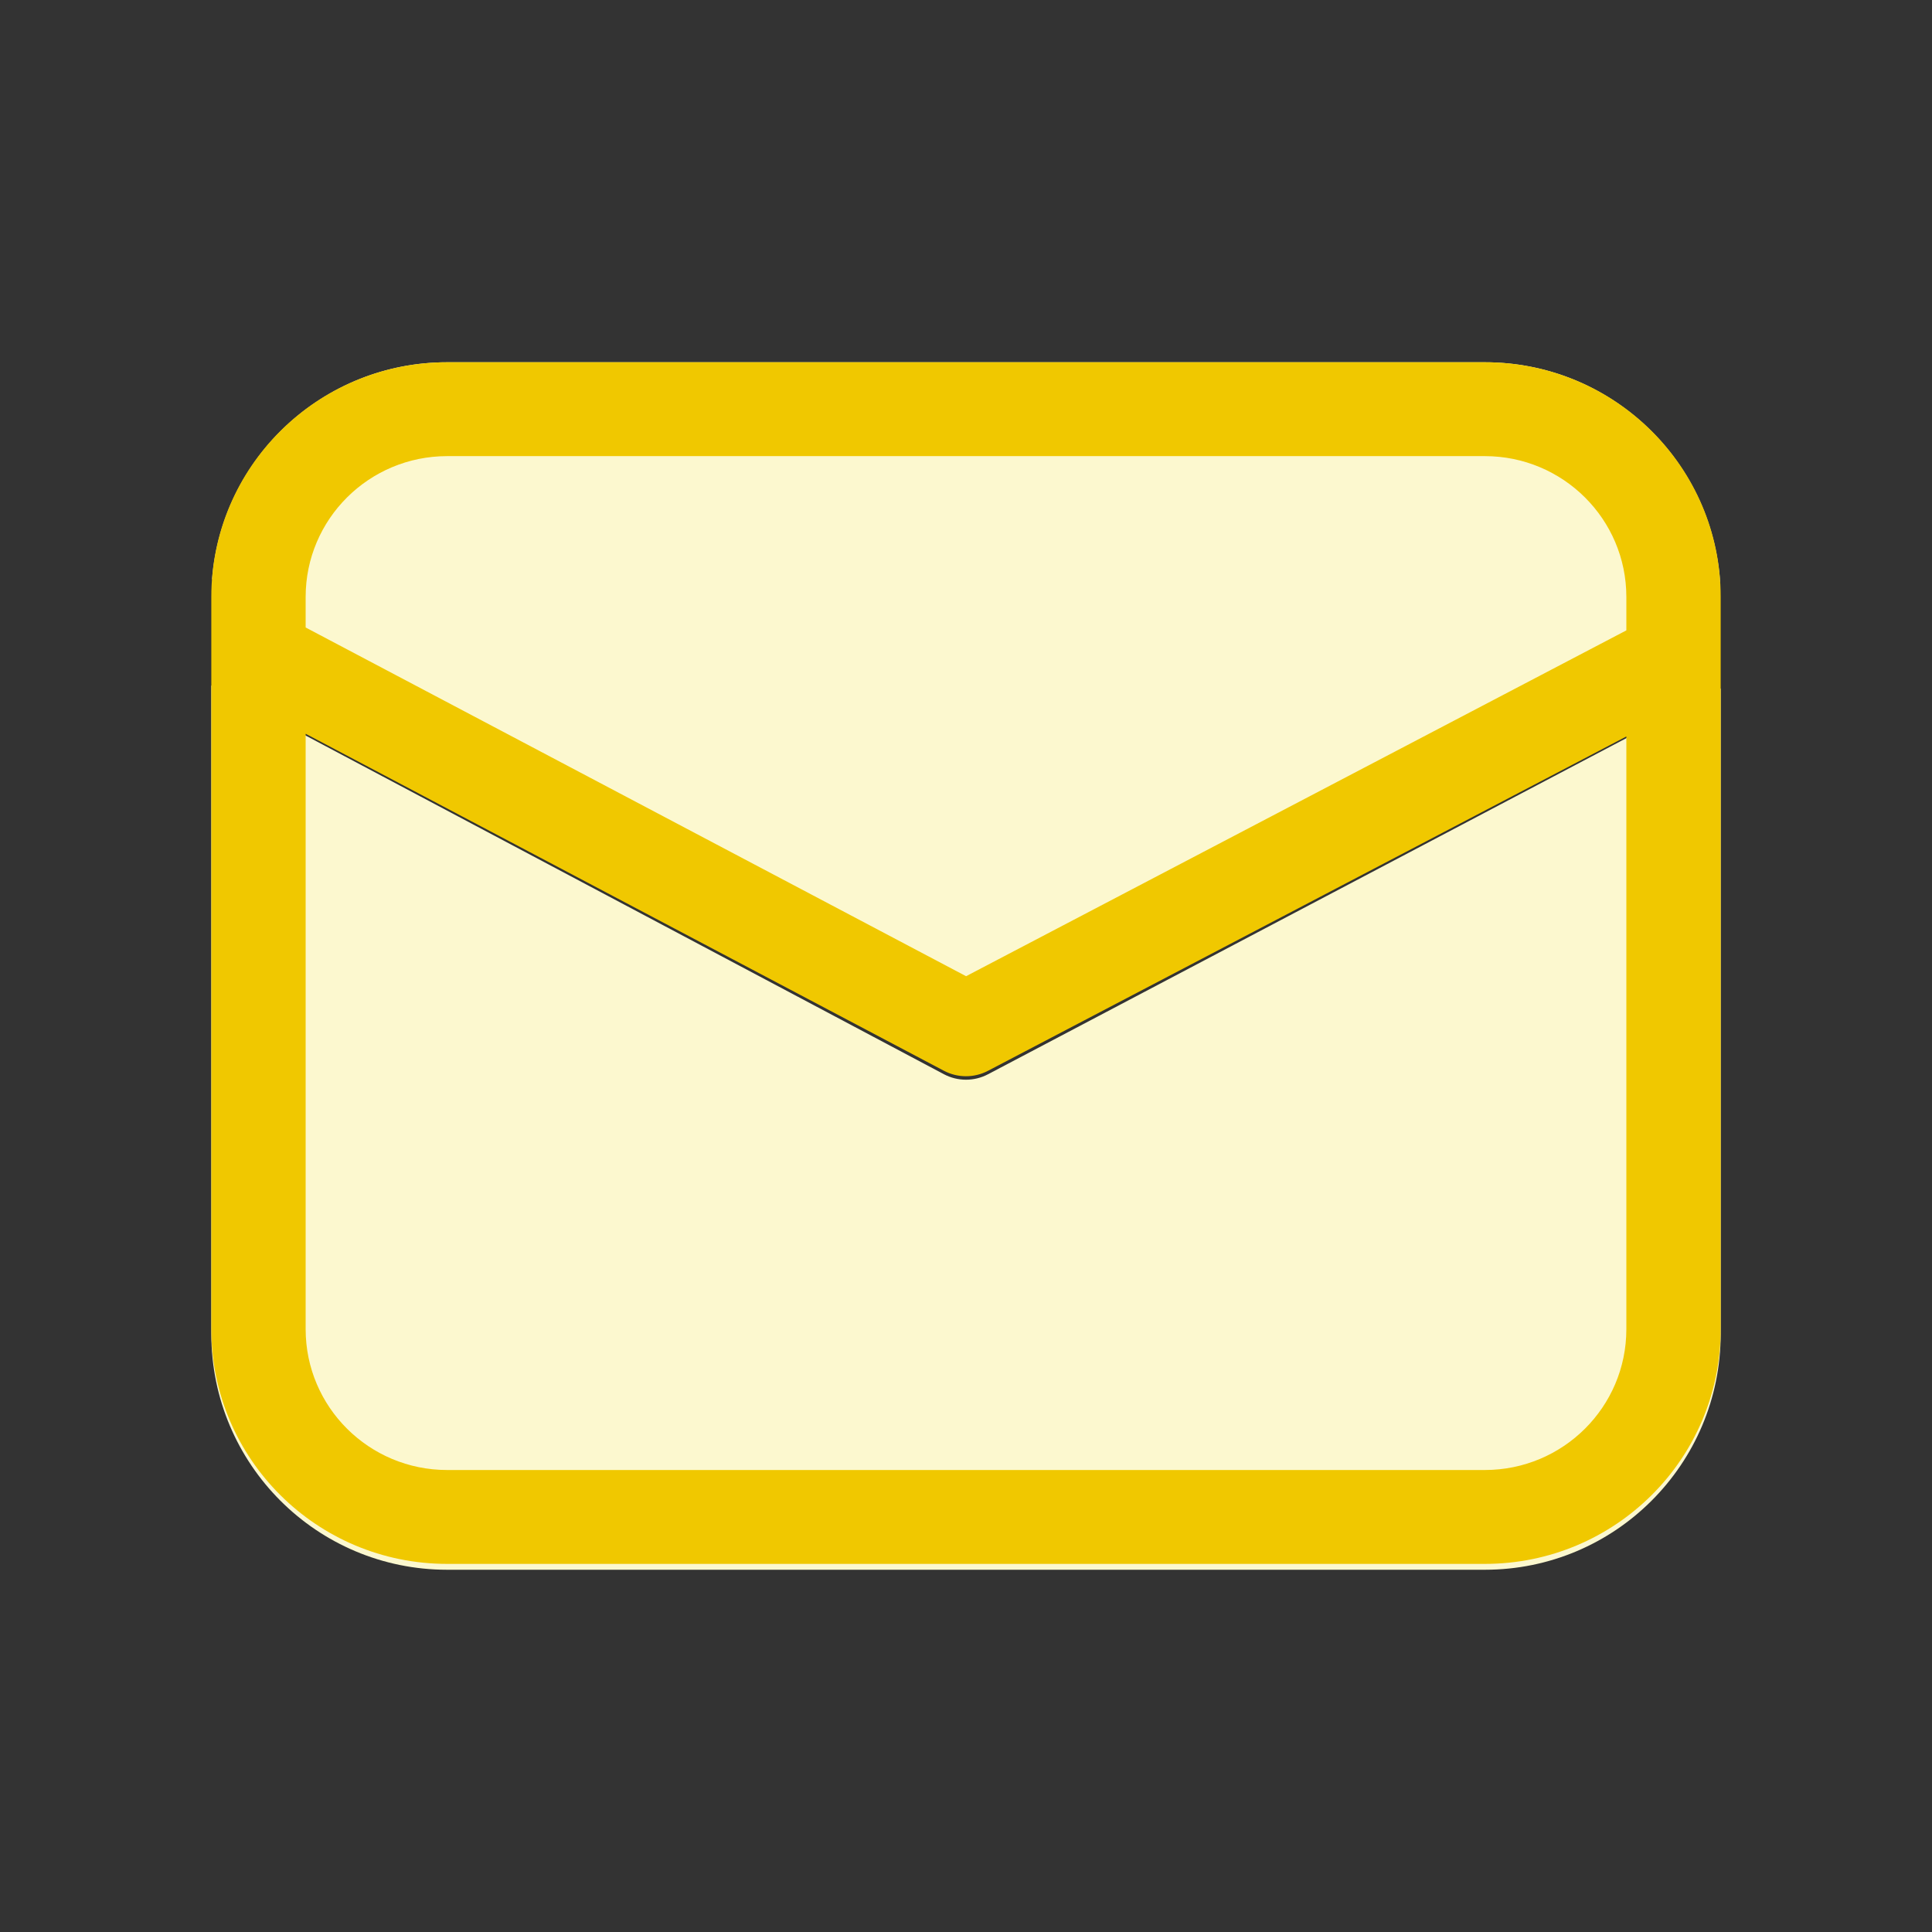 <svg width="256" height="256" viewBox="0 0 256 256" fill="none" xmlns="http://www.w3.org/2000/svg">
<rect x="0" y="0" width="256" height="256" fill="#333333" stroke="none"/>
<path d="M28.1 76.735C29.381 60.652 42.838 48 59.25 48H196.75C213.299 48 226.844 60.864 227.93 77.138L128.011 129.748L28.1 76.735ZM28 90.833V176.75C28 194.009 41.991 208 59.25 208H196.75C214.009 208 228 194.009 228 176.75V91.228L130.912 142.348C129.083 143.311 126.897 143.307 125.071 142.339L28 90.833Z" fill="#FCF8CF"/>
<path d="M59.25 48C41.991 48 28 61.923 28 79.098V176.125C28 193.3 41.991 207.223 59.25 207.223H196.75C214.009 207.223 228 193.3 228 176.125V79.098C228 61.923 214.009 48 196.75 48H59.25ZM40.5 79.098C40.5 68.793 48.895 60.439 59.25 60.439H196.75C207.105 60.439 215.5 68.793 215.5 79.098V83.529L128.011 129.352L40.5 83.146V79.098ZM40.5 97.228L125.07 141.881C126.896 142.845 129.082 142.848 130.91 141.89L215.5 97.586V176.125C215.5 186.43 207.105 194.784 196.75 194.784H59.25C48.895 194.784 40.5 186.43 40.5 176.125V97.228Z" fill="#F0C800"/>
</svg>
